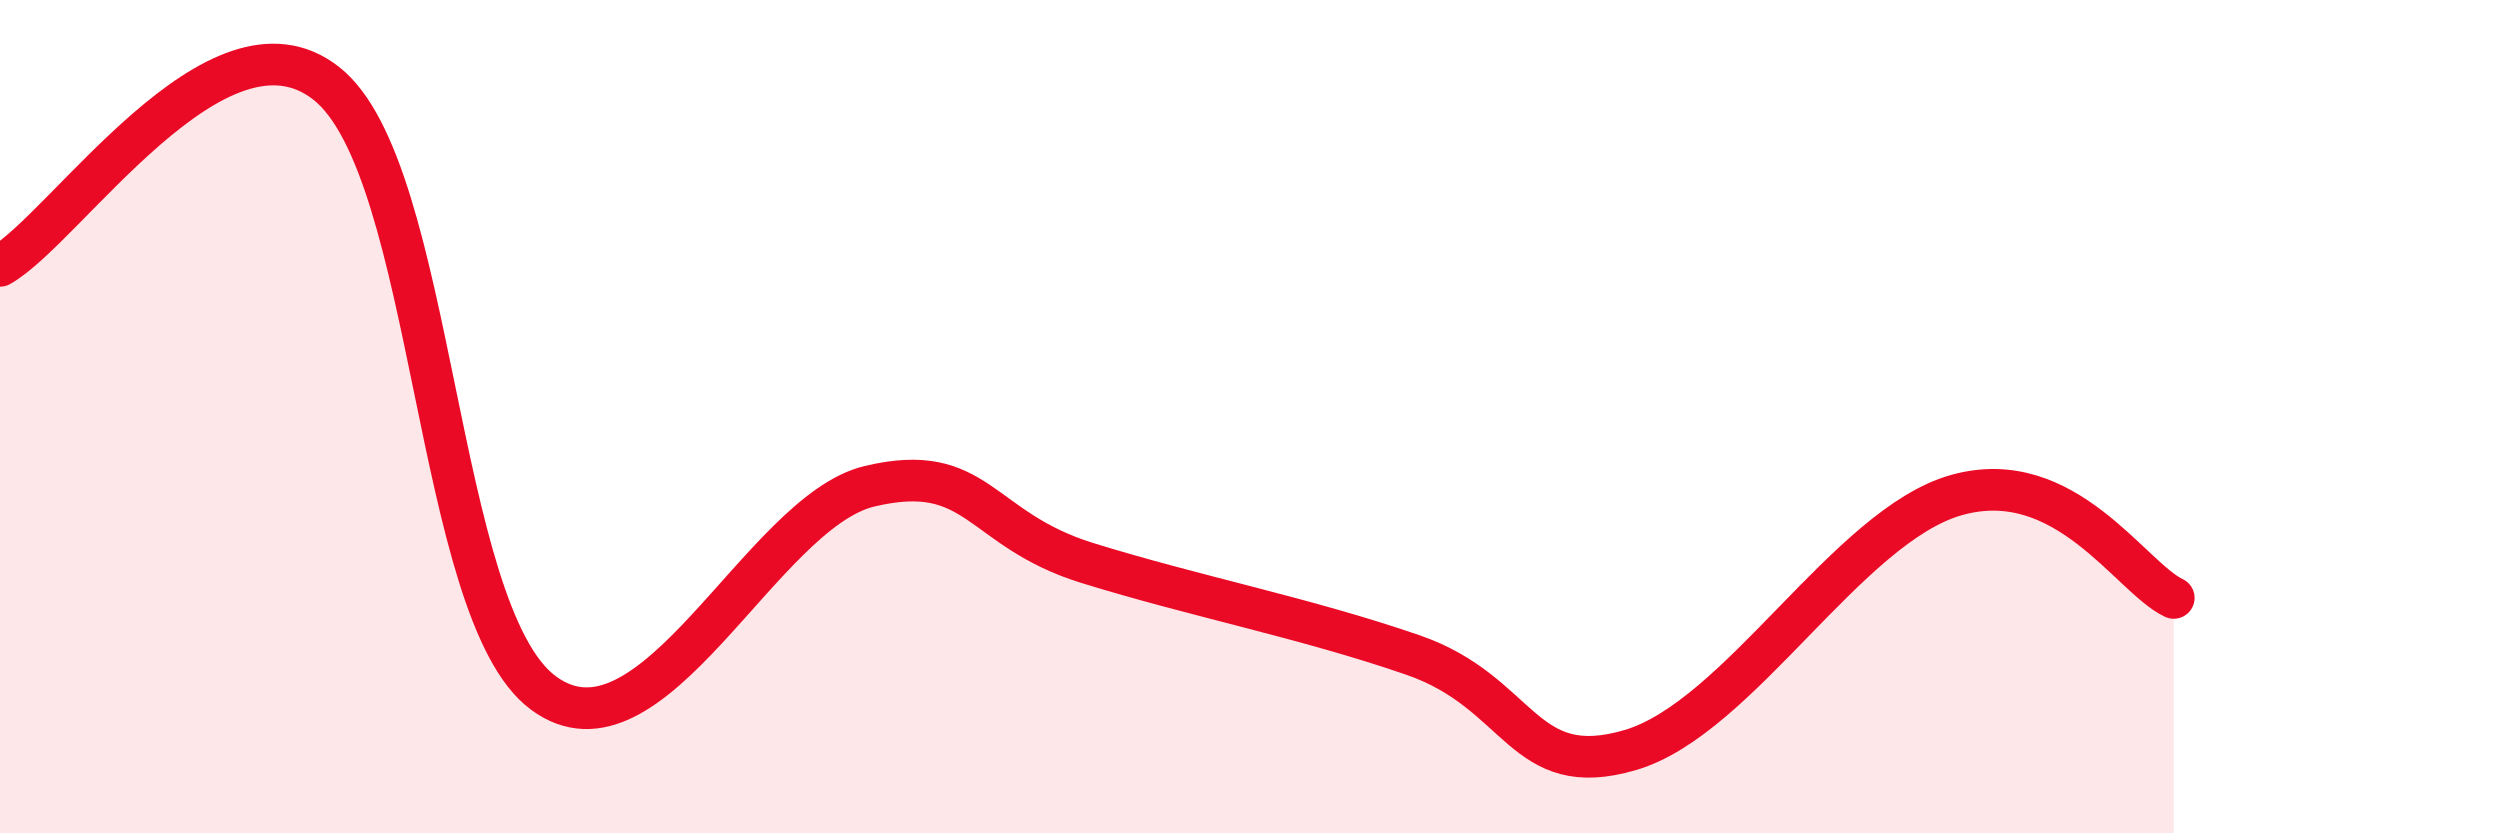 
    <svg width="60" height="20" viewBox="0 0 60 20" xmlns="http://www.w3.org/2000/svg">
      <path
        d="M 0,6.38 C 1.57,5.5 5.22,-0.05 7.83,2 C 10.44,4.05 10.43,14.7 13.04,16.63 C 15.65,18.56 18.26,12.29 20.87,11.67 C 23.48,11.05 23.48,12.7 26.09,13.51 C 28.7,14.32 31.3,14.82 33.91,15.72 C 36.52,16.62 36.52,18.77 39.13,18 C 41.74,17.23 44.35,12.61 46.96,11.88 C 49.57,11.15 51.13,13.86 52.17,14.35L52.17 20L0 20Z"
        fill="#EB0A25"
        opacity="0.1"
        stroke-linecap="round"
        stroke-linejoin="round"
      />
      <path
        d="M 0,6.38 C 1.57,5.5 5.22,-0.05 7.83,2 C 10.44,4.05 10.43,14.7 13.04,16.63 C 15.65,18.56 18.26,12.29 20.87,11.67 C 23.48,11.05 23.48,12.7 26.09,13.51 C 28.7,14.32 31.3,14.82 33.91,15.72 C 36.52,16.62 36.52,18.77 39.13,18 C 41.74,17.23 44.35,12.61 46.96,11.88 C 49.57,11.15 51.13,13.86 52.17,14.35"
        stroke="#EB0A25"
        stroke-width="1"
        fill="none"
        stroke-linecap="round"
        stroke-linejoin="round"
      />
    </svg>
  